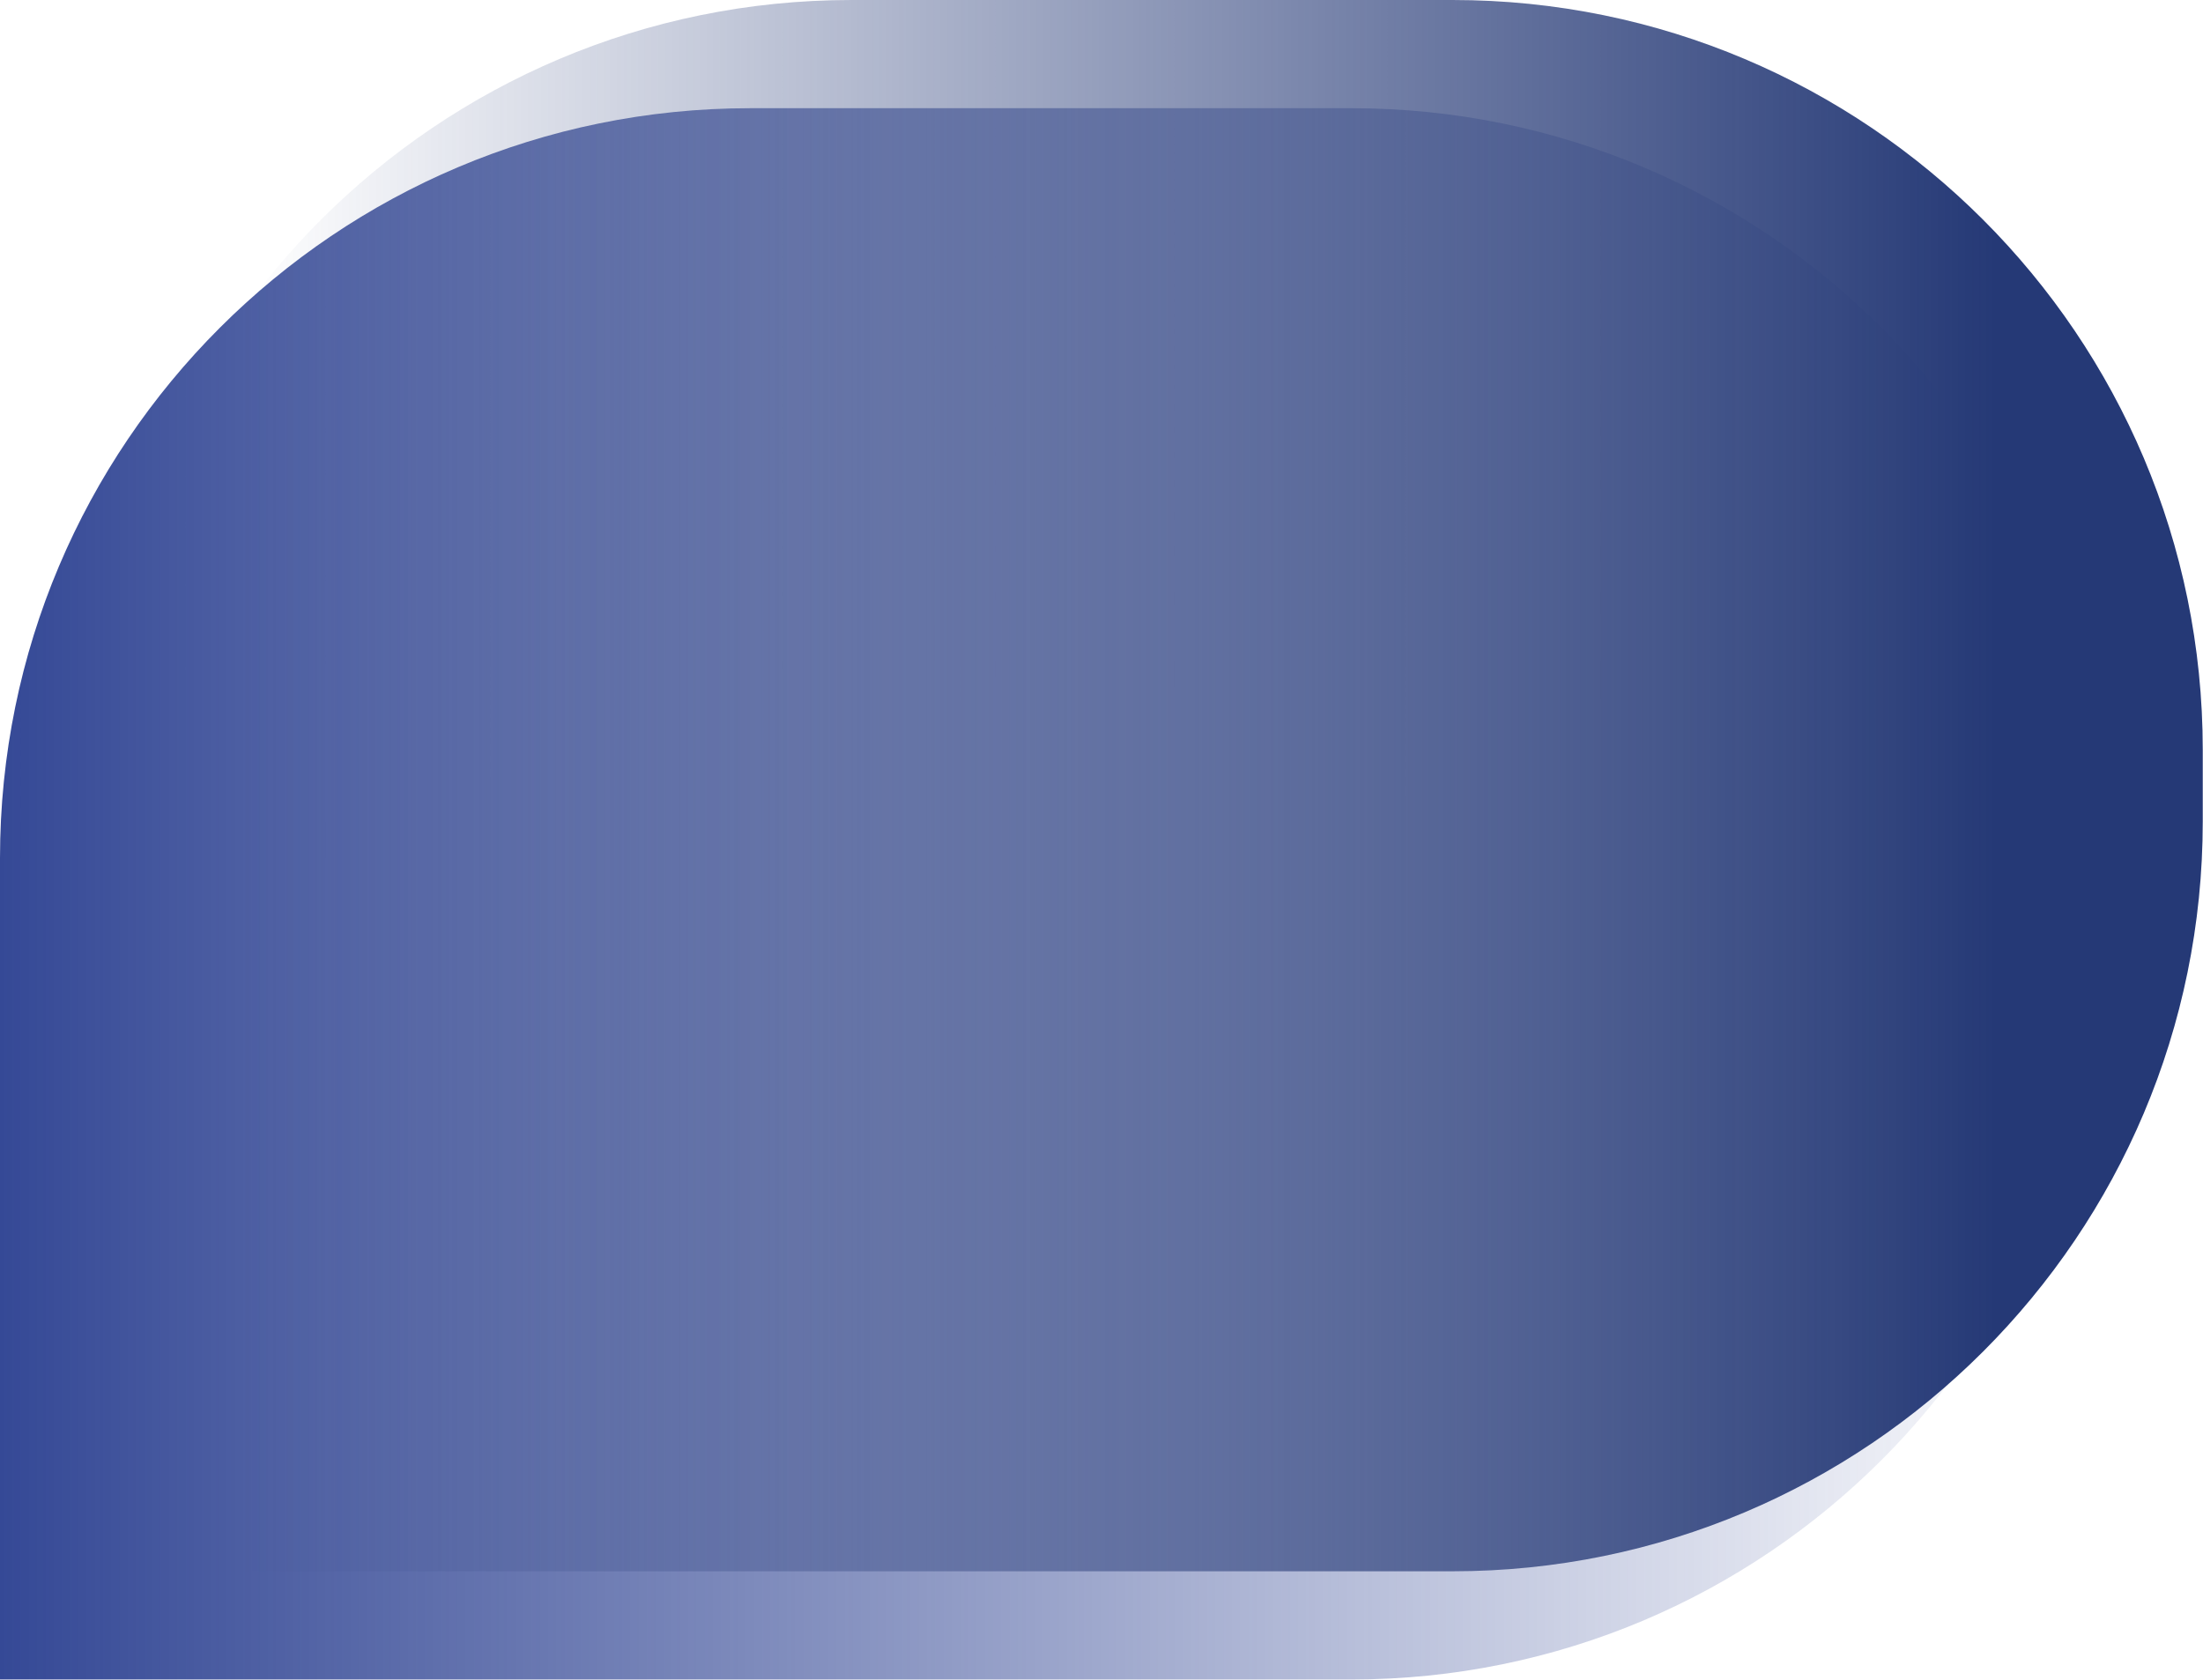 <?xml version="1.0" encoding="UTF-8" standalone="no"?><svg xmlns="http://www.w3.org/2000/svg" xmlns:xlink="http://www.w3.org/1999/xlink" fill="#000000" height="206" preserveAspectRatio="xMidYMid meet" version="1" viewBox="0.0 0.0 270.1 206.0" width="270.1" zoomAndPan="magnify"><linearGradient gradientUnits="userSpaceOnUse" id="a" x1="0" x2="257.644" xlink:actuate="onLoad" xlink:show="other" xlink:type="simple" y1="109.619" y2="109.619"><stop offset="0" stop-color="#354996"/><stop offset="1" stop-color="#354996" stop-opacity="0"/></linearGradient><path d="M165.68,13.27H91.97C41.18,13.27,0,54.45,0,105.24v100.73h165.68c50.79,0,91.97-41.18,91.97-91.97 v-8.76C257.64,54.45,216.47,13.27,165.68,13.27z" fill="url(#a)"/><linearGradient gradientUnits="userSpaceOnUse" id="b" x1="244.758" x2="29.672" xlink:actuate="onLoad" xlink:show="other" xlink:type="simple" y1="96.348" y2="96.348"><stop offset="0" stop-color="#253976"/><stop offset="1" stop-color="#253976" stop-opacity="0"/></linearGradient><path d="M178.1,0l-73.71,0C53.6,0,12.42,41.18,12.42,91.97 V192.7H178.1c50.79,0,91.97-41.18,91.97-91.97v-8.76C270.07,41.18,228.89,0,178.1,0z" fill="url(#b)"/></svg>